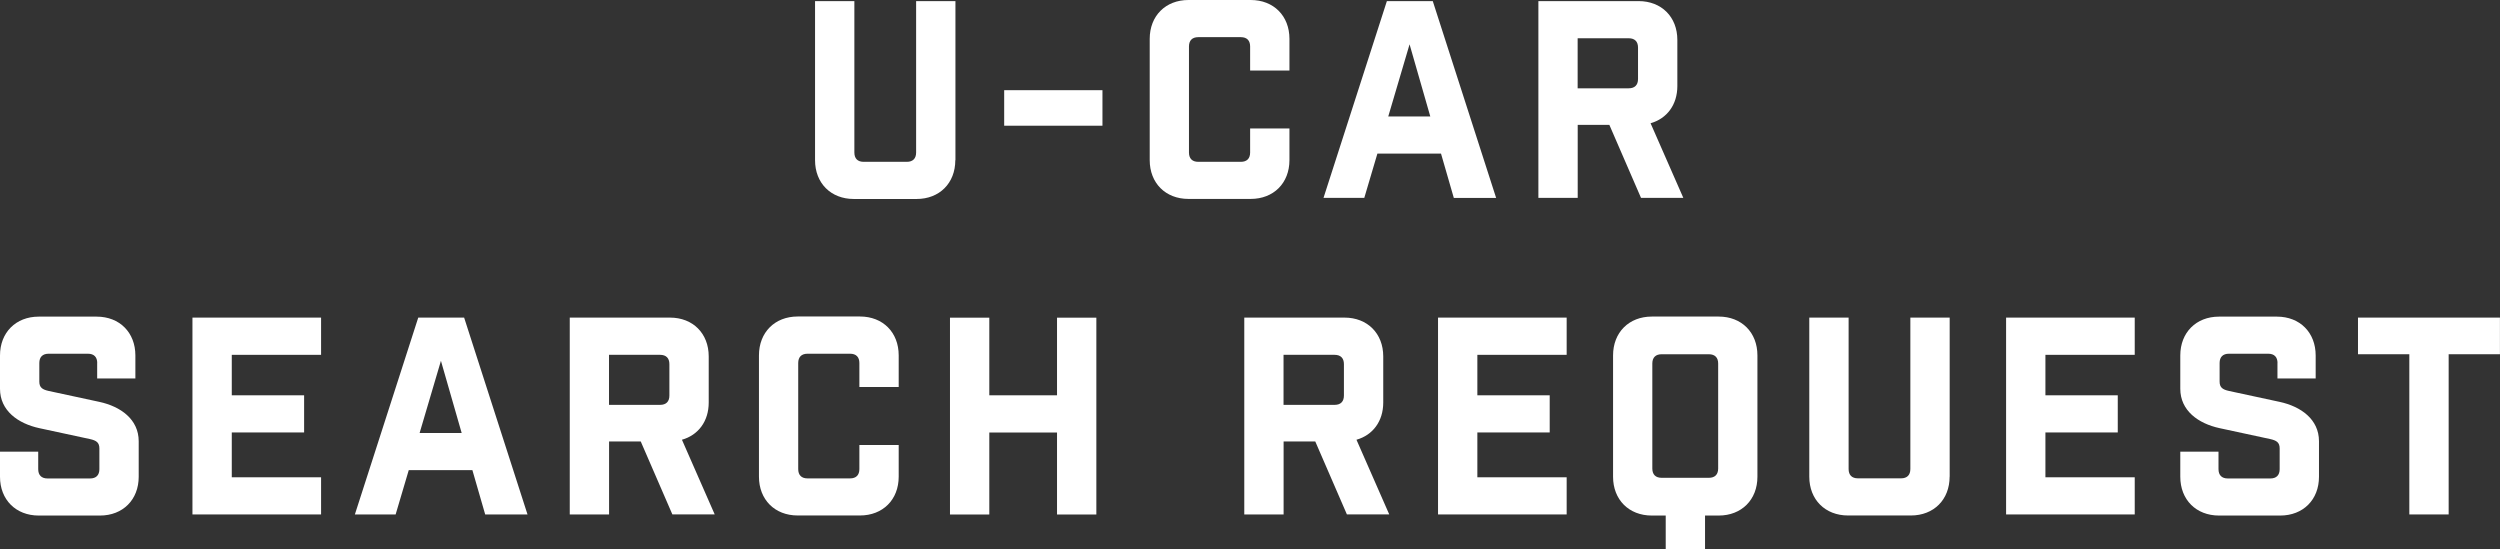 <svg width="364" height="80" viewBox="0 0 364 80" fill="none" xmlns="http://www.w3.org/2000/svg">
<rect x="0" y="0" width="364" height="80" fill="#333333" stroke="none"/>
<g clip-path="url(#clip0_3_140)">
<path d="M139.093 23.325C139.093 26.67 136.784 28.972 133.453 28.972H124.311C120.971 28.972 118.671 26.66 118.671 23.325V0.161H124.396V22.207C124.396 23.079 124.869 23.562 125.75 23.562H132.033C132.904 23.562 133.387 23.089 133.387 22.207V0.161H139.112V23.325H139.093Z" fill="white"/>
<path d="M160.518 18.304H146.209V13.131H160.518V18.304Z" fill="white"/>
<path d="M182.019 6.765C182.019 5.893 181.546 5.41 180.666 5.41H174.467C173.596 5.41 173.114 5.883 173.114 6.765V22.207C173.114 23.079 173.587 23.562 174.467 23.562H180.666C181.536 23.562 182.019 23.089 182.019 22.207V18.702H187.744V23.316C187.744 26.66 185.435 28.963 182.104 28.963H173.038C169.698 28.963 167.398 26.651 167.398 23.316V5.656C167.398 2.312 169.707 0 173.038 0H182.104C185.445 0 187.744 2.312 187.744 5.656V10.27H182.019V6.765Z" fill="white"/>
<path d="M198.627 28.811H192.703L201.93 0.161H208.611L217.838 28.82H211.677L209.813 22.369H200.548L198.637 28.82L198.627 28.811ZM202.129 16.959H208.251L205.233 6.452L202.129 16.959Z" fill="white"/>
<path d="M238.932 28.811L234.323 18.181H229.714V28.811H223.989V0.161H238.582C241.922 0.161 244.222 2.473 244.222 5.808V12.534C244.222 15.244 242.708 17.271 240.323 17.944L245.092 28.811H238.932ZM238.496 6.926C238.496 6.054 238.023 5.571 237.143 5.571H229.705V12.857H237.143C238.014 12.857 238.496 12.383 238.496 11.502V6.926Z" fill="white"/>
<path d="M14.157 52.856C14.157 51.985 13.684 51.502 12.804 51.502H7.079C6.208 51.502 5.725 51.975 5.725 52.856V55.566C5.725 56.438 6.199 56.722 7.079 56.921L14.47 58.513C17.573 59.185 20.195 61.061 20.195 64.244V69.417C20.195 72.762 17.886 75.064 14.555 75.064H5.64C2.3 75.064 0 72.752 0 69.417V65.76H5.564V68.309C5.564 69.18 6.038 69.664 6.918 69.664H13.116C13.987 69.664 14.47 69.19 14.47 68.309V65.287C14.47 64.415 13.996 64.131 13.116 63.932L5.725 62.34C2.621 61.667 0 59.792 0 56.608V51.758C0 48.413 2.309 46.101 5.64 46.101H14.072C17.413 46.101 19.712 48.413 19.712 51.758V55.102H14.148V52.875L14.157 52.856Z" fill="white"/>
<path d="M46.749 46.253V51.663H33.746V57.556H44.279V62.965H33.746V69.493H46.749V74.903H28.021V46.243H46.749V46.253Z" fill="white"/>
<path d="M57.594 74.903H51.67L60.897 46.243H67.578L76.805 74.903H70.644L68.78 68.451H59.515L57.604 74.903H57.594ZM61.096 63.041H67.219L64.2 52.534L61.096 63.041Z" fill="white"/>
<path d="M97.899 74.903L93.29 64.273H88.681V74.903H82.956V46.243H97.549C100.889 46.243 103.189 48.555 103.189 51.89V58.617C103.189 61.326 101.675 63.354 99.29 64.026L104.059 74.893H97.899V74.903ZM97.463 53.017C97.463 52.146 96.99 51.663 96.11 51.663H88.672V58.948H96.11C96.981 58.948 97.463 58.475 97.463 57.593V53.017Z" fill="white"/>
<path d="M125.125 52.856C125.125 51.985 124.652 51.502 123.772 51.502H117.573C116.703 51.502 116.22 51.975 116.22 52.856V68.299C116.22 69.171 116.693 69.654 117.573 69.654H123.772C124.642 69.654 125.125 69.18 125.125 68.299V64.794H130.85V69.408C130.85 72.752 128.541 75.054 125.21 75.054H116.144C112.804 75.054 110.504 72.743 110.504 69.408V51.739C110.504 48.394 112.813 46.082 116.144 46.082H125.21C128.551 46.082 130.85 48.394 130.85 51.739V56.352H125.125V52.847V52.856Z" fill="white"/>
<path d="M138.317 46.253H144.042V57.556H153.903V46.253H159.629V74.912H153.903V62.975H144.042V74.912H138.317V46.253Z" fill="white"/>
<path d="M196.11 74.903L191.501 64.273H186.893V74.903H181.167V46.243H195.76C199.1 46.243 201.4 48.555 201.4 51.89V58.617C201.4 61.326 199.886 63.354 197.501 64.026L202.271 74.893H196.11V74.903ZM195.675 53.017C195.675 52.146 195.201 51.663 194.321 51.663H186.883V58.948H194.321C195.192 58.948 195.675 58.475 195.675 57.593V53.017Z" fill="white"/>
<path d="M228.106 46.253V51.663H215.103V57.556H225.636V62.965H215.103V69.493H228.106V74.903H209.378V46.243H228.106V46.253Z" fill="white"/>
<path d="M250.241 46.092C253.581 46.092 255.881 48.404 255.881 51.748V69.417C255.881 72.762 253.572 75.064 250.241 75.064H248.253V80H242.528V75.064H240.503C237.162 75.064 234.862 72.752 234.862 69.417V51.748C234.862 48.404 237.172 46.092 240.503 46.092H250.241ZM250.165 52.932C250.165 52.061 249.692 51.578 248.812 51.578H241.932C241.061 51.578 240.578 52.051 240.578 52.932V68.214C240.578 69.086 241.052 69.569 241.932 69.569H248.812C249.682 69.569 250.165 69.095 250.165 68.214V52.932Z" fill="white"/>
<path d="M283.864 69.408C283.864 72.752 281.555 75.055 278.224 75.055H269.082C265.742 75.055 263.432 72.743 263.432 69.408V46.243H269.158V68.29C269.158 69.162 269.631 69.645 270.511 69.645H276.795C277.665 69.645 278.148 69.171 278.148 68.29V46.243H283.873V69.408H283.864Z" fill="white"/>
<path d="M310.816 46.253V51.663H297.813V57.556H308.346V62.965H297.813V69.493H310.816V74.903H292.088V46.243H310.816V46.253Z" fill="white"/>
<path d="M331.607 52.856C331.607 51.985 331.134 51.502 330.254 51.502H324.528C323.658 51.502 323.175 51.975 323.175 52.856V55.566C323.175 56.438 323.648 56.722 324.528 56.921L331.919 58.513C335.023 59.185 337.644 61.061 337.644 64.244V69.417C337.644 72.762 335.335 75.064 331.995 75.064H323.09C319.749 75.064 317.45 72.752 317.45 69.417V65.76H323.014V68.309C323.014 69.18 323.487 69.664 324.367 69.664H330.566C331.436 69.664 331.919 69.19 331.919 68.309V65.287C331.919 64.415 331.446 64.131 330.566 63.932L323.175 62.34C320.071 61.667 317.45 59.792 317.45 56.608V51.758C317.45 48.413 319.759 46.101 323.09 46.101H331.522C334.862 46.101 337.162 48.413 337.162 51.758V55.102H331.597V52.875L331.607 52.856Z" fill="white"/>
<path d="M356.524 51.577V74.903H350.799V51.577H343.323V46.243H363.991V51.577H356.514H356.524Z" fill="white"/>
</g>
<defs>
<clipPath id="clip0_3_140">
<rect width="364" height="80" fill="white"/>
</clipPath>
</defs>
</svg>
